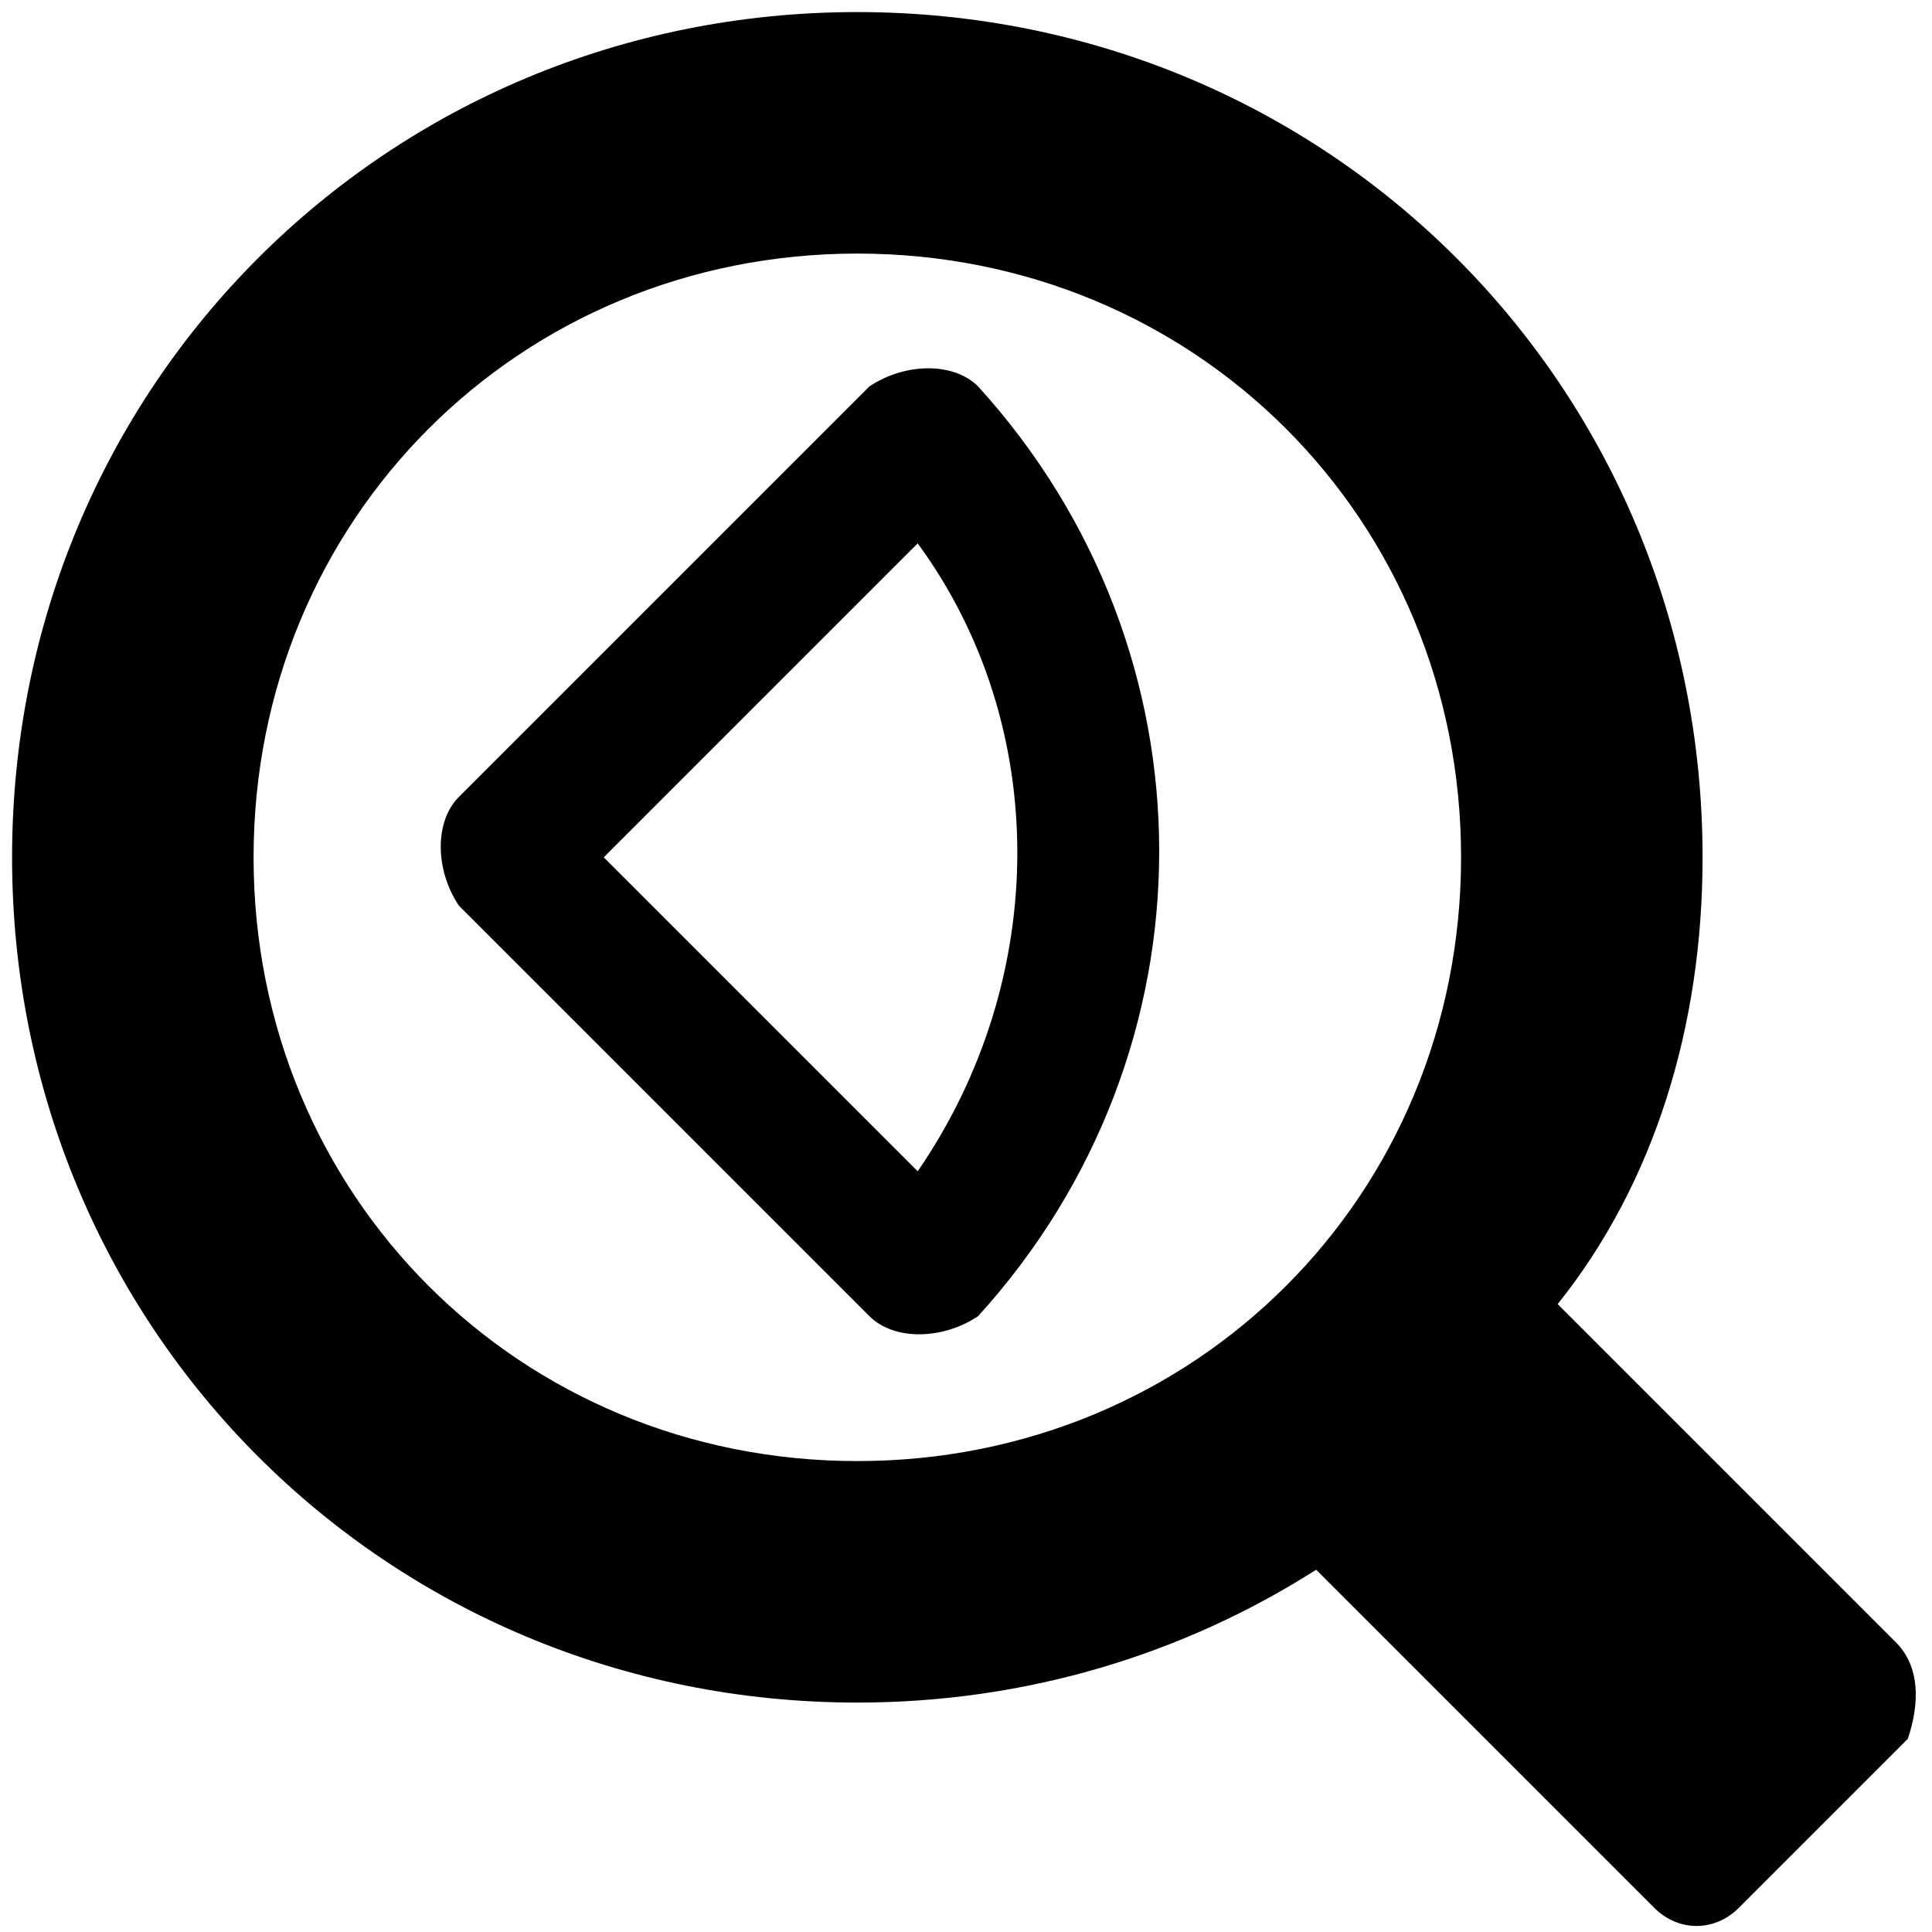 <?xml version="1.0" encoding="utf-8"?>
<!-- Generator: Adobe Illustrator 26.2.1, SVG Export Plug-In . SVG Version: 6.00 Build 0)  -->
<svg version="1.1" id="Layer_1" xmlns="http://www.w3.org/2000/svg" xmlns:xlink="http://www.w3.org/1999/xlink" x="0px" y="0px"
	 viewBox="0 0 16 16" style="enable-background:new 0 0 16 16;" xml:space="preserve">
<style type="text/css">
	.st0{fill:none;}
</style>
<g>
	<rect class="st0" width="16" height="16"/>
</g>
<g>
	<path d="M15.7,13.6l-2.8-2.8c0.8-1,1.2-2.3,1.2-3.7c0-3.9-3.1-7-7-7s-7,3.1-7,7s3.1,7,7,7c1.4,0,2.7-0.4,3.8-1.1l2.8,2.8
		c0.2,0.2,0.5,0.2,0.7,0l1.4-1.4C15.9,14.1,15.9,13.8,15.7,13.6z M7.1,12.1c-2.8,0-5-2.2-5-5s2.2-5,5-5s5,2.2,5,5S9.9,12.1,7.1,12.1
		z"/>
</g>
<g>
	<g>
		<g>
			<path d="M8.1,3.2C7.9,3,7.5,3,7.2,3.2L3.8,6.6c-0.2,0.2-0.2,0.6,0,0.9l3.4,3.4c0.2,0.2,0.6,0.2,0.9,0C10.1,8.7,10.1,5.4,8.1,3.2z
				 M7.6,9.7L5,7.1l2.6-2.6C8.7,6,8.7,8.1,7.6,9.7z"/>
		</g>
	</g>
</g>
</svg>
